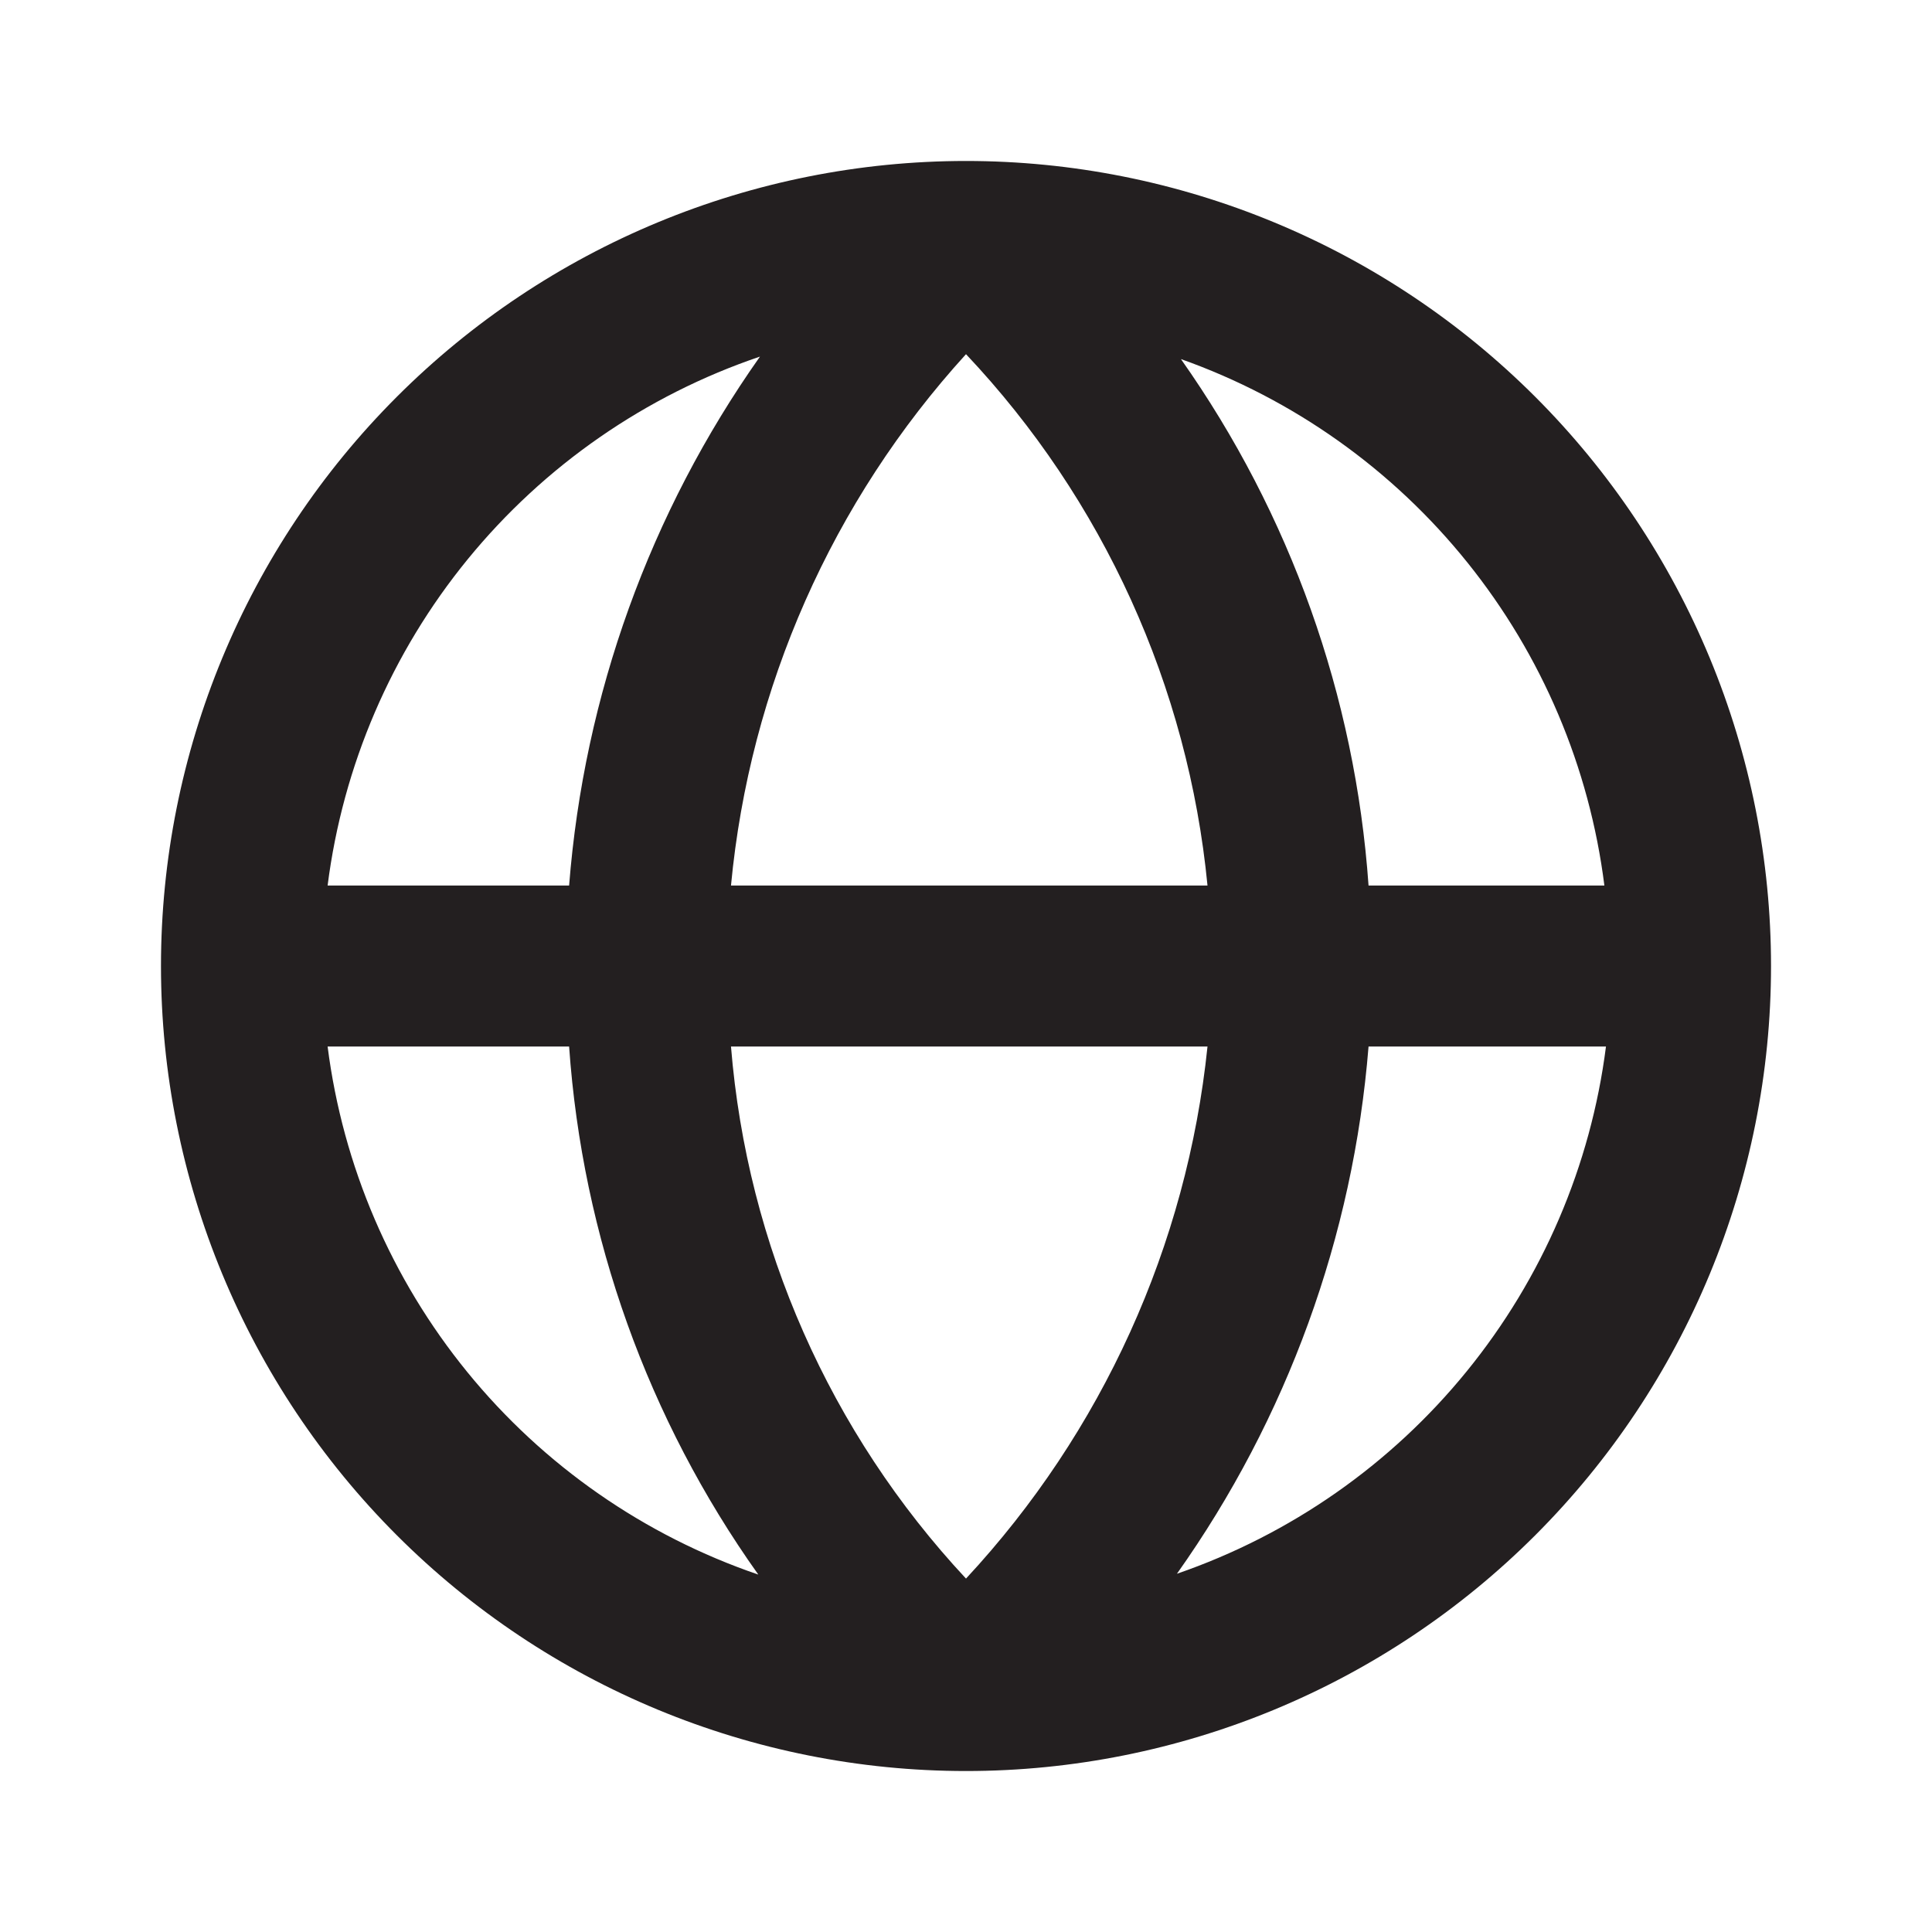 <svg width="28" height="28" viewBox="0 0 28 28" fill="none" xmlns="http://www.w3.org/2000/svg">
<path d="M25.667 14C25.667 12.468 25.365 10.951 24.779 9.536C24.192 8.12 23.333 6.834 22.25 5.751C21.166 4.667 19.88 3.808 18.465 3.222C17.049 2.635 15.532 2.333 14 2.333C10.906 2.333 7.939 3.563 5.751 5.751C3.563 7.939 2.333 10.906 2.333 14C2.333 17.094 3.563 20.062 5.751 22.25C7.939 24.438 10.906 25.667 14 25.667C17.094 25.667 20.062 24.438 22.25 22.25C24.438 20.062 25.667 17.094 25.667 14ZM23.252 12.834H19.834C19.641 10.09 18.701 7.451 17.115 5.204C18.744 5.782 20.181 6.802 21.264 8.149C22.348 9.496 23.036 11.118 23.252 12.834ZM10.594 15.167H17.5C17.202 18.049 15.973 20.756 14 22.878C12.029 20.765 10.828 18.048 10.594 15.167ZM10.594 12.834C10.865 9.966 12.061 7.263 14 5.133C15.989 7.241 17.22 9.95 17.5 12.834H10.594ZM11.014 5.168C9.419 7.428 8.464 10.076 8.248 12.834H4.748C4.969 11.097 5.673 9.457 6.781 8.102C7.889 6.747 9.355 5.73 11.014 5.168ZM4.748 15.167H8.248C8.441 17.922 9.389 20.57 10.99 22.82C9.338 22.256 7.877 21.24 6.774 19.887C5.671 18.534 4.969 16.899 4.748 15.167ZM17.057 22.808C18.653 20.558 19.613 17.918 19.834 15.167H23.275C23.055 16.894 22.355 18.525 21.256 19.875C20.158 21.225 18.703 22.241 17.057 22.808Z" fill="#231F20"/>
</svg>
